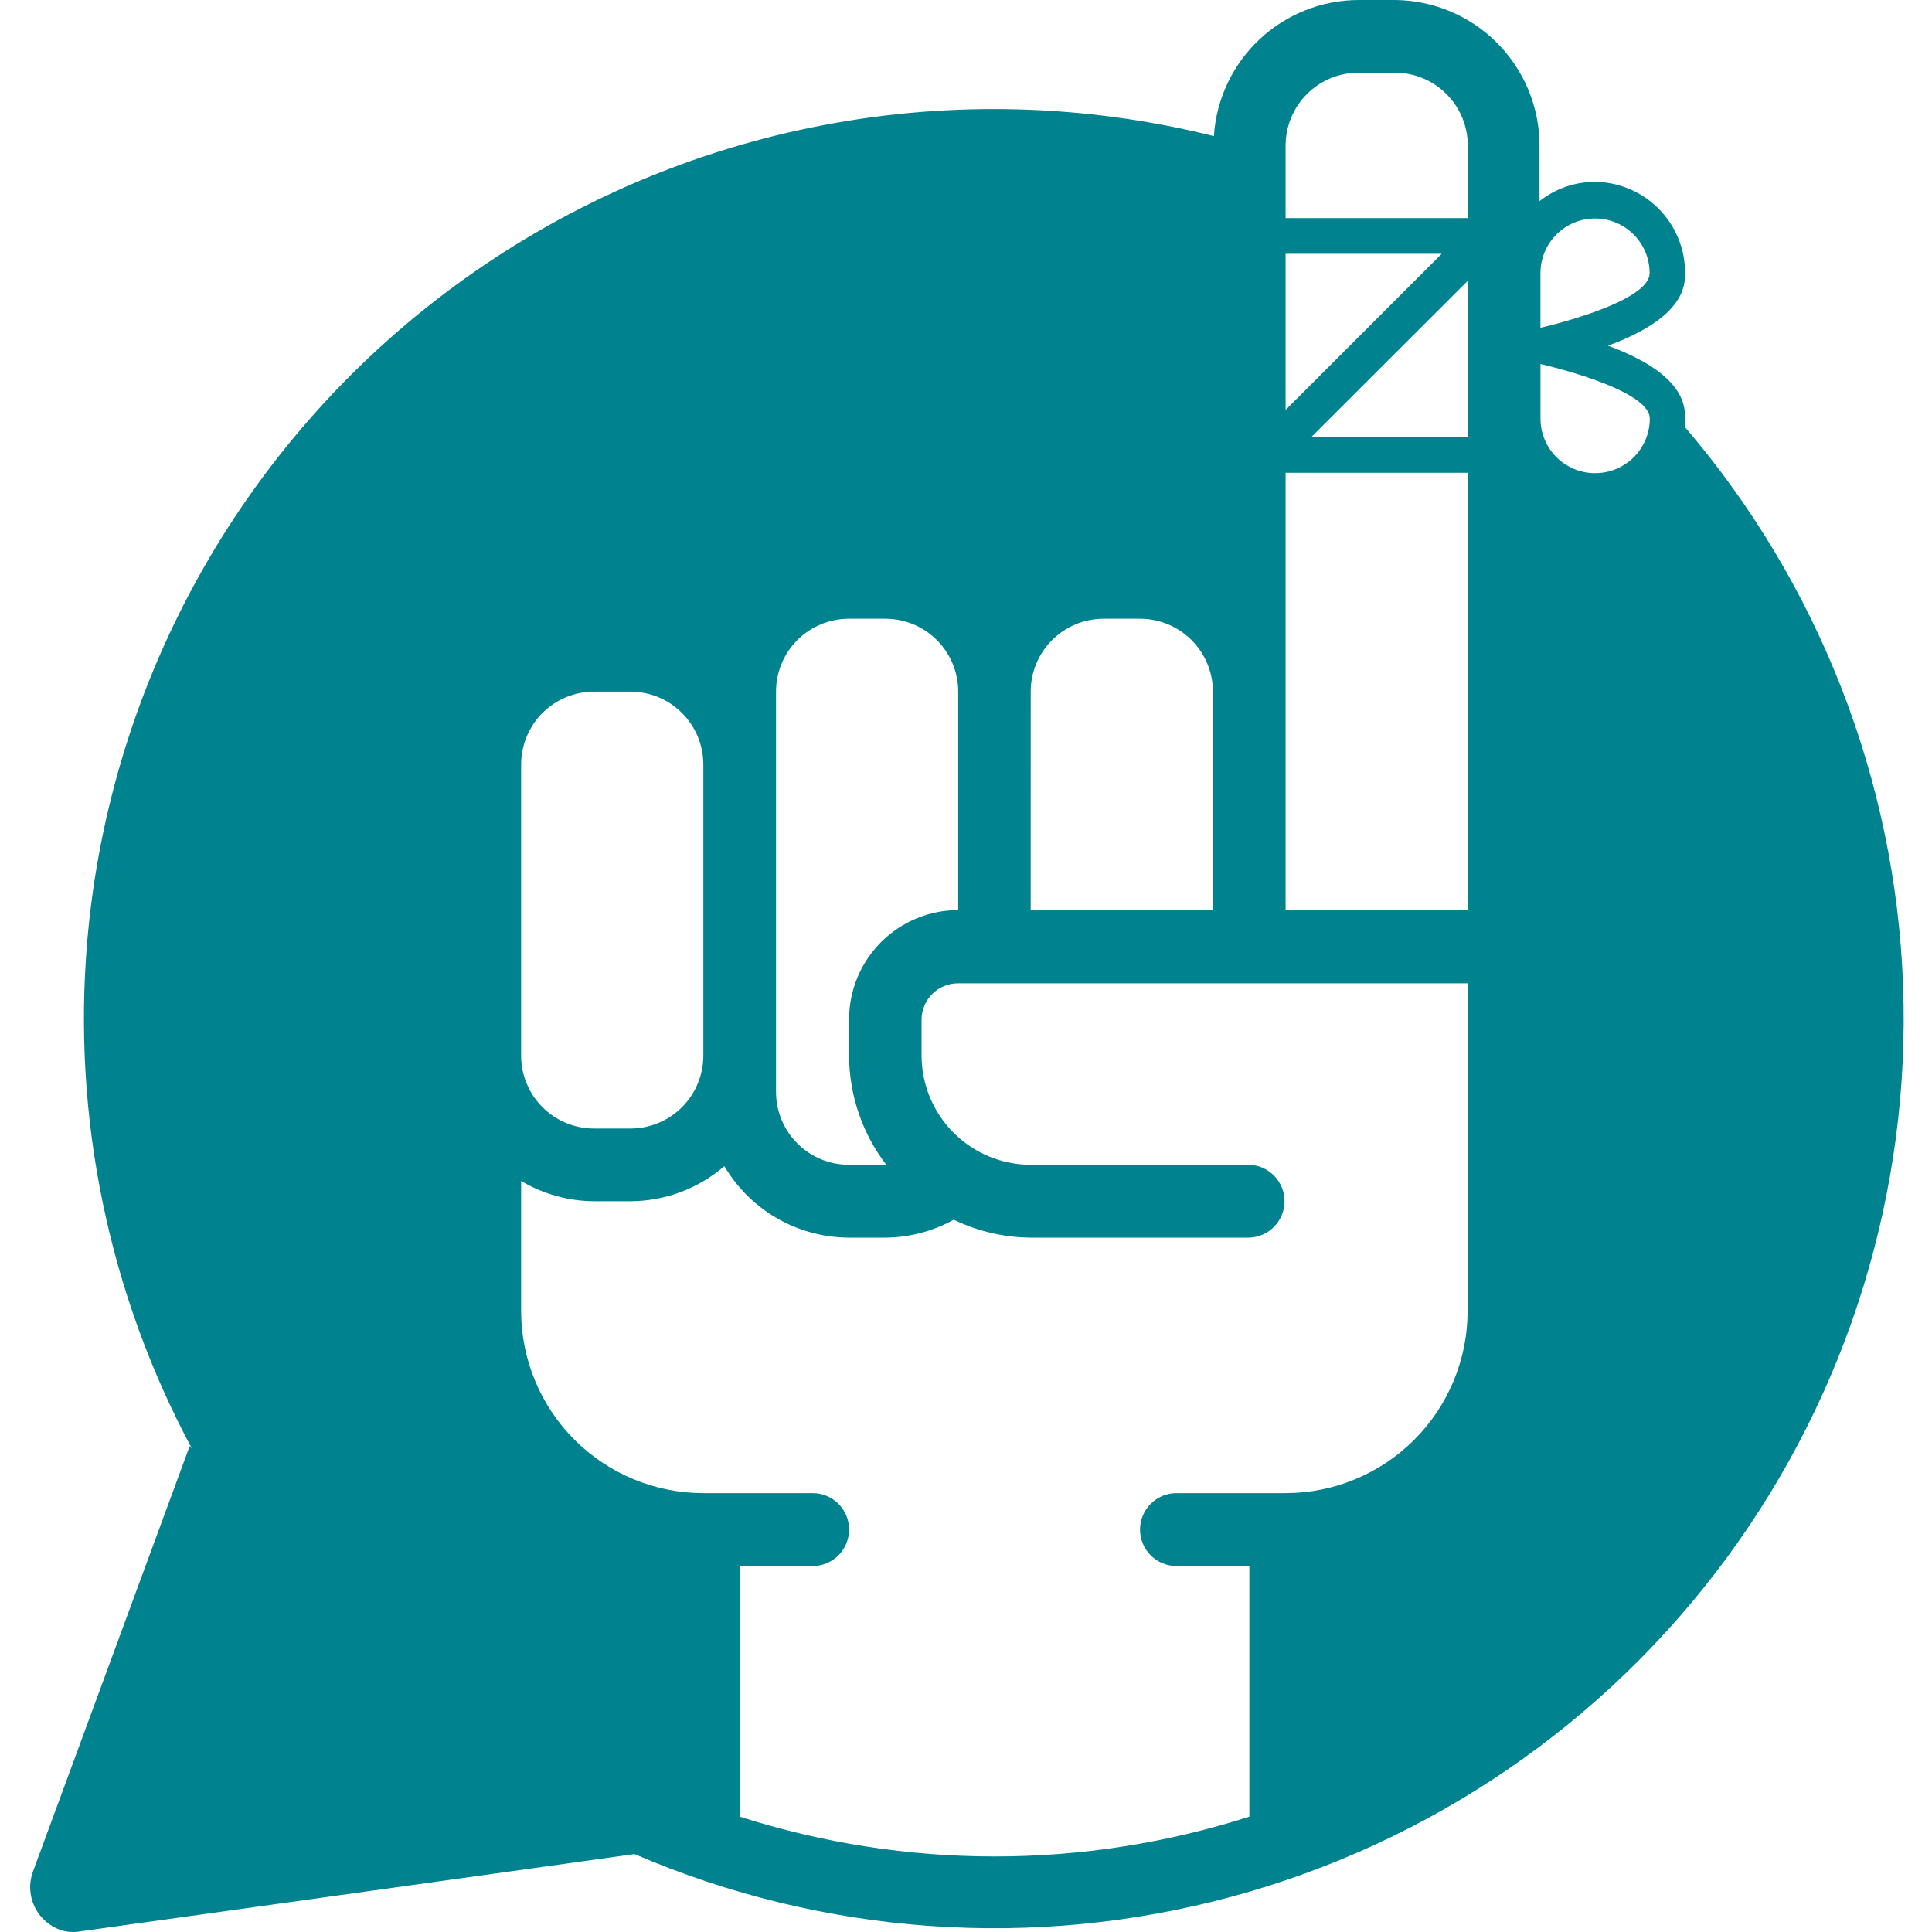 <svg width="1024" height="1024" viewBox="0 0 1024 1024" fill="none" xmlns="http://www.w3.org/2000/svg">
<path d="M893.132 226.664C893.212 225.067 893.212 223.466 893.132 221.869C893.132 215.434 893.132 198.265 852.263 183.229C893.132 168.21 893.132 151.041 893.132 144.607C893.132 138.272 891.884 131.999 889.459 126.146C887.035 120.293 883.481 114.976 879.001 110.497C874.522 106.018 869.203 102.466 863.351 100.043C857.498 97.62 851.226 96.374 844.891 96.376C834.396 96.507 824.236 100.094 815.985 106.582V77.159C815.963 56.77 807.881 37.216 793.503 22.762C779.125 8.308 759.616 0.126 739.23 0L720.016 0C700.478 0.068 681.695 7.556 667.468 20.949C653.241 34.342 644.631 52.64 643.381 72.141C575.647 55.239 505.052 53.249 436.475 66.307C367.897 79.365 302.972 107.161 246.186 147.774C189.401 188.386 142.111 240.846 107.582 301.529C73.054 362.211 52.112 429.668 46.204 499.238C38.321 592.28 57.623 685.608 101.765 767.887L100.536 766.453L17.468 991.991C16.307 995.157 15.826 998.532 16.056 1001.9C16.286 1005.26 17.222 1008.54 18.802 1011.52C20.383 1014.5 22.574 1017.11 25.231 1019.18C27.888 1021.26 30.953 1022.75 34.225 1023.56C37.228 1024.15 40.317 1024.15 43.32 1023.56L336.312 982.707C436.329 1025.78 547.981 1033.72 653.084 1005.22C758.187 976.732 850.549 913.489 915.127 825.795C979.696 738.101 1012.67 631.122 1008.68 522.289C1004.68 413.456 963.955 309.183 893.132 226.46V226.664ZM681.4 134.504H764.161L681.4 217.278V134.504ZM546.303 366.578C546.301 361.505 547.298 356.48 549.237 351.793C551.177 347.105 554.021 342.845 557.607 339.257C561.193 335.669 565.451 332.822 570.137 330.88C574.824 328.938 579.847 327.939 584.919 327.939H604.236C614.481 327.943 624.304 332.016 631.549 339.261C638.793 346.506 642.864 356.332 642.869 366.578V482.359H546.286L546.303 366.578ZM411.308 559.518V366.578C411.306 361.503 412.304 356.478 414.245 351.789C416.185 347.1 419.031 342.839 422.619 339.251C426.207 335.662 430.467 332.816 435.155 330.875C439.843 328.934 444.868 327.936 449.942 327.939H469.241C479.487 327.939 489.314 332.01 496.559 339.256C503.804 346.502 507.874 356.33 507.874 366.578V482.359C492.542 482.382 477.844 488.482 467.001 499.324C456.158 510.166 450.054 524.864 450.027 540.199V559.518C450.094 580.438 457.024 600.758 469.753 617.358H449.942C439.696 617.358 429.869 613.287 422.624 606.041C415.379 598.794 411.308 588.966 411.308 578.718V559.518ZM276.212 501.662V405.2C276.212 400.127 277.211 395.103 279.153 390.416C281.094 385.729 283.94 381.471 287.528 377.884C291.116 374.298 295.375 371.453 300.062 369.513C304.749 367.573 309.772 366.576 314.845 366.578H334.161C344.403 366.578 354.225 370.647 361.467 377.89C368.709 385.133 372.778 394.957 372.778 405.2V559.518C372.778 569.762 368.709 579.585 361.467 586.828C354.225 594.071 344.403 598.141 334.161 598.141H314.845C304.602 598.141 294.778 594.072 287.533 586.829C280.288 579.587 276.216 569.763 276.212 559.518V501.662ZM777.863 636.66V694.926C777.836 720.504 767.664 745.026 749.579 763.111C731.494 781.196 706.974 791.365 681.4 791.388H623.552C618.429 791.388 613.516 793.423 609.893 797.047C606.271 800.67 604.236 805.584 604.236 810.708C604.236 815.831 606.271 820.746 609.893 824.369C613.516 827.992 618.429 830.027 623.552 830.027H662.186V962.875C574.35 990.993 479.93 990.993 392.094 962.875V830.027H430.727C435.851 830.027 440.764 827.992 444.386 824.369C448.009 820.746 450.044 815.831 450.044 810.708C450.044 805.584 448.009 800.67 444.386 797.047C440.764 793.423 435.851 791.388 430.727 791.388H372.675C347.104 791.356 322.589 781.184 304.506 763.101C286.423 745.018 276.248 720.501 276.212 694.926V625.942C287.905 632.895 301.242 636.601 314.845 636.677H334.161C352.438 636.625 370.091 630.025 383.921 618.074C390.703 629.591 400.367 639.142 411.961 645.789C423.556 652.435 436.68 655.947 450.044 655.98H469.344C482.005 655.868 494.439 652.601 505.52 646.474C518.273 652.64 532.24 655.888 546.405 655.98H662.083C667.105 655.831 671.87 653.73 675.37 650.125C678.869 646.52 680.826 641.693 680.826 636.669C680.826 631.644 678.869 626.817 675.37 623.212C671.87 619.607 667.105 617.507 662.083 617.358H546.303C530.969 617.331 516.271 611.226 505.428 600.382C494.586 589.538 488.483 574.837 488.455 559.501V540.199C488.532 535.127 490.601 530.289 494.216 526.731C497.831 523.173 502.7 521.181 507.772 521.186H777.863V636.66ZM777.863 482.359H681.4V250.592H777.863V482.359ZM777.863 231.58H695.102L777.966 148.806L777.863 231.58ZM777.863 115.576H681.4V77.159C681.398 72.086 682.395 67.062 684.334 62.374C686.274 57.686 689.118 53.426 692.704 49.838C696.29 46.25 700.548 43.403 705.234 41.461C709.92 39.519 714.943 38.52 720.016 38.52H739.333C749.579 38.52 759.405 42.591 766.65 49.837C773.896 57.083 777.966 66.911 777.966 77.159L777.863 115.576ZM816.48 144.727C816.48 137.054 819.527 129.696 824.951 124.271C830.375 118.846 837.732 115.798 845.403 115.798C853.074 115.798 860.431 118.846 865.855 124.271C871.28 129.696 874.327 137.054 874.327 144.727C874.412 160.667 816.48 173.74 816.48 173.74V144.727ZM845.386 250.797C837.721 250.788 830.373 247.736 824.956 242.312C819.539 236.888 816.497 229.535 816.497 221.869V192.94C816.497 192.94 874.429 205.911 874.429 221.869C874.425 229.538 871.376 236.891 865.952 242.313C860.528 247.734 853.174 250.78 845.506 250.78" fill="#00838F"/>
</svg>
